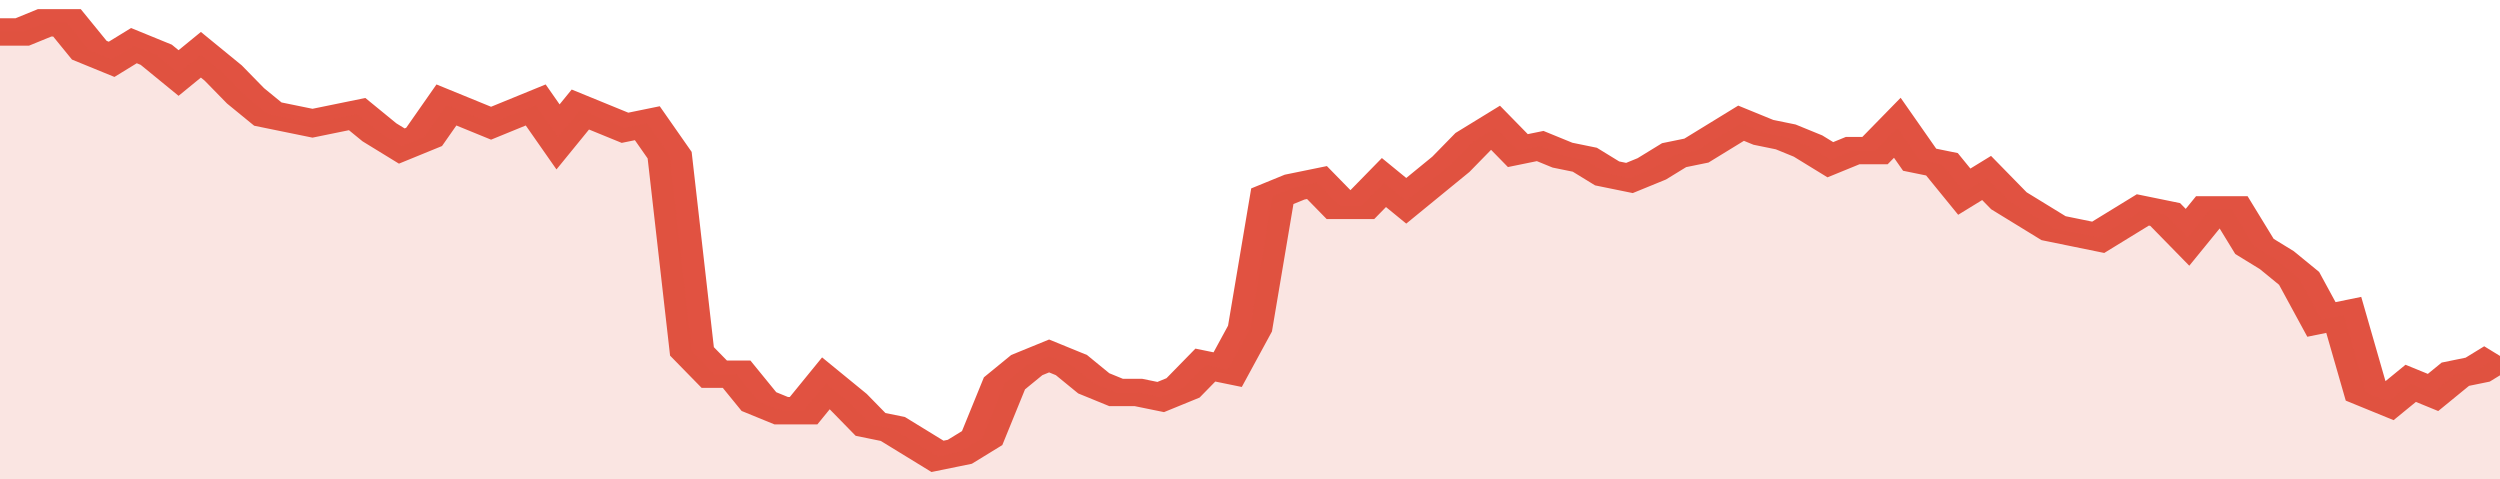 <svg xmlns="http://www.w3.org/2000/svg" viewBox="0 0 336 105" width="120" height="23" preserveAspectRatio="none">
				 <polyline fill="none" stroke="#E15241" stroke-width="6" points="0, 7 3, 7 6, 5 9, 5 12, 11 15, 13 18, 10 21, 12 24, 16 27, 12 30, 16 33, 21 36, 25 39, 26 42, 27 45, 26 48, 25 51, 29 54, 32 57, 30 60, 23 63, 25 66, 27 69, 25 72, 23 75, 30 78, 24 81, 26 84, 28 87, 27 90, 34 93, 77 96, 82 99, 82 102, 88 105, 90 108, 90 111, 84 114, 88 117, 93 120, 94 123, 97 126, 100 129, 99 132, 96 135, 84 138, 80 141, 78 144, 80 147, 84 150, 86 153, 86 156, 87 159, 85 162, 80 165, 81 168, 72 171, 43 174, 41 177, 40 180, 45 183, 45 186, 40 189, 44 192, 40 195, 36 198, 31 201, 28 204, 33 207, 32 210, 34 213, 35 216, 38 219, 39 222, 37 225, 34 228, 33 231, 30 234, 27 237, 29 240, 30 243, 32 246, 35 249, 33 252, 33 255, 28 258, 35 261, 36 264, 42 267, 39 270, 44 273, 47 276, 50 279, 51 282, 52 285, 49 288, 46 291, 47 294, 52 297, 46 300, 46 303, 54 306, 57 309, 61 312, 70 315, 69 318, 86 321, 88 324, 84 327, 86 330, 82 333, 81 336, 78 336, 78 "> </polyline>
				 <polygon fill="#E15241" opacity="0.15" points="0, 105 0, 7 3, 7 6, 5 9, 5 12, 11 15, 13 18, 10 21, 12 24, 16 27, 12 30, 16 33, 21 36, 25 39, 26 42, 27 45, 26 48, 25 51, 29 54, 32 57, 30 60, 23 63, 25 66, 27 69, 25 72, 23 75, 30 78, 24 81, 26 84, 28 87, 27 90, 34 93, 77 96, 82 99, 82 102, 88 105, 90 108, 90 111, 84 114, 88 117, 93 120, 94 123, 97 126, 100 129, 99 132, 96 135, 84 138, 80 141, 78 144, 80 147, 84 150, 86 153, 86 156, 87 159, 85 162, 80 165, 81 168, 72 171, 43 174, 41 177, 40 180, 45 183, 45 186, 40 189, 44 192, 40 195, 36 198, 31 201, 28 204, 33 207, 32 210, 34 213, 35 216, 38 219, 39 222, 37 225, 34 228, 33 231, 30 234, 27 237, 29 240, 30 243, 32 246, 35 249, 33 252, 33 255, 28 258, 35 261, 36 264, 42 267, 39 270, 44 273, 47 276, 50 279, 51 282, 52 285, 49 288, 46 291, 47 294, 52 297, 46 300, 46 303, 54 306, 57 309, 61 312, 70 315, 69 318, 86 321, 88 324, 84 327, 86 330, 82 333, 81 336, 78 336, 105 "></polygon>
			</svg>